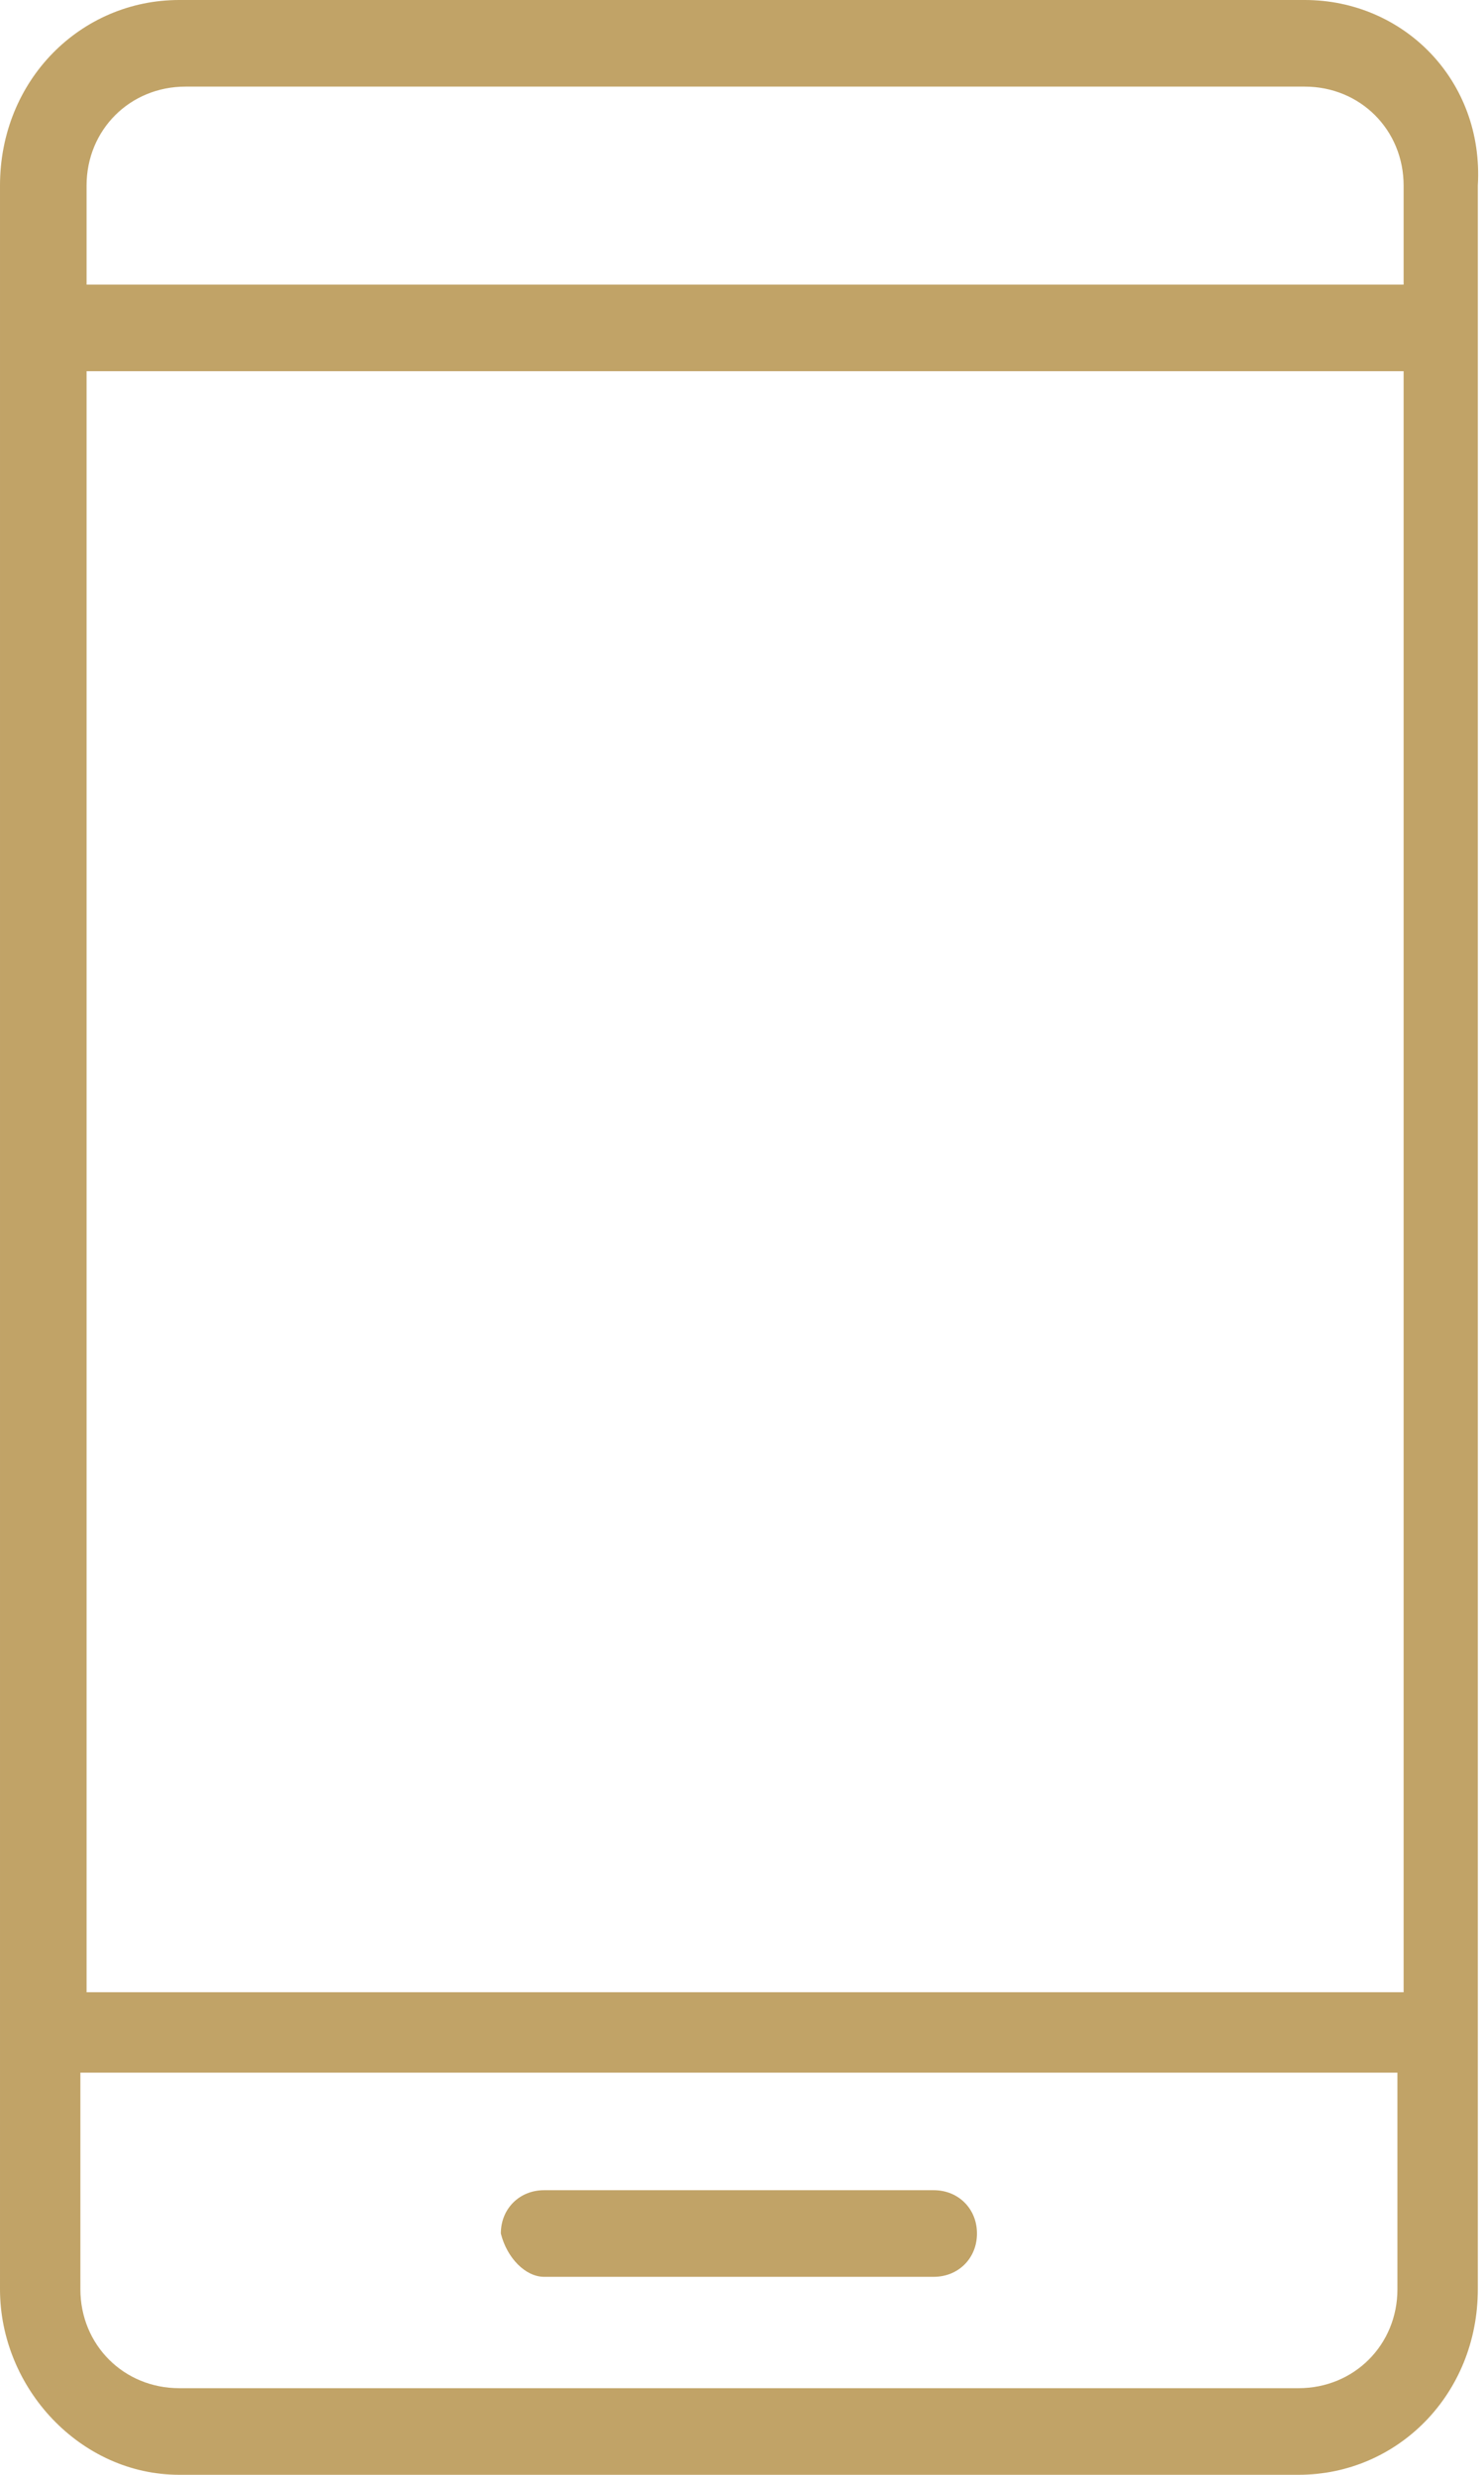 <svg viewBox="0 0 24 40" xmlns="http://www.w3.org/2000/svg"><g fill="#c1a367"><path d="m8.8 36.8h6.3c.4 0 .7-.3.7-.7s-.3-.7-.7-.7h-6.3c-.4 0-.7.3-.7.7.1.4.4.7.7.7z"/><path d="m21.1 0h-18.2c-1.6 0-2.9 1.3-2.9 3v34c0 1.6 1.3 3 2.9 3h18.1c1.6 0 2.9-1.3 2.9-3v-34c.1-1.7-1.2-3-2.8-3zm-19.7 4.6v-1.6c0-.9.7-1.6 1.6-1.6h18.1c.9 0 1.6.7 1.6 1.6v1.6zm0 27.6v-26.2h21.3v26.2zm21.2 4.8c0 .9-.7 1.6-1.6 1.6h-18.1c-.9 0-1.6-.7-1.6-1.6v-3.5h21.3z"/></g></svg>